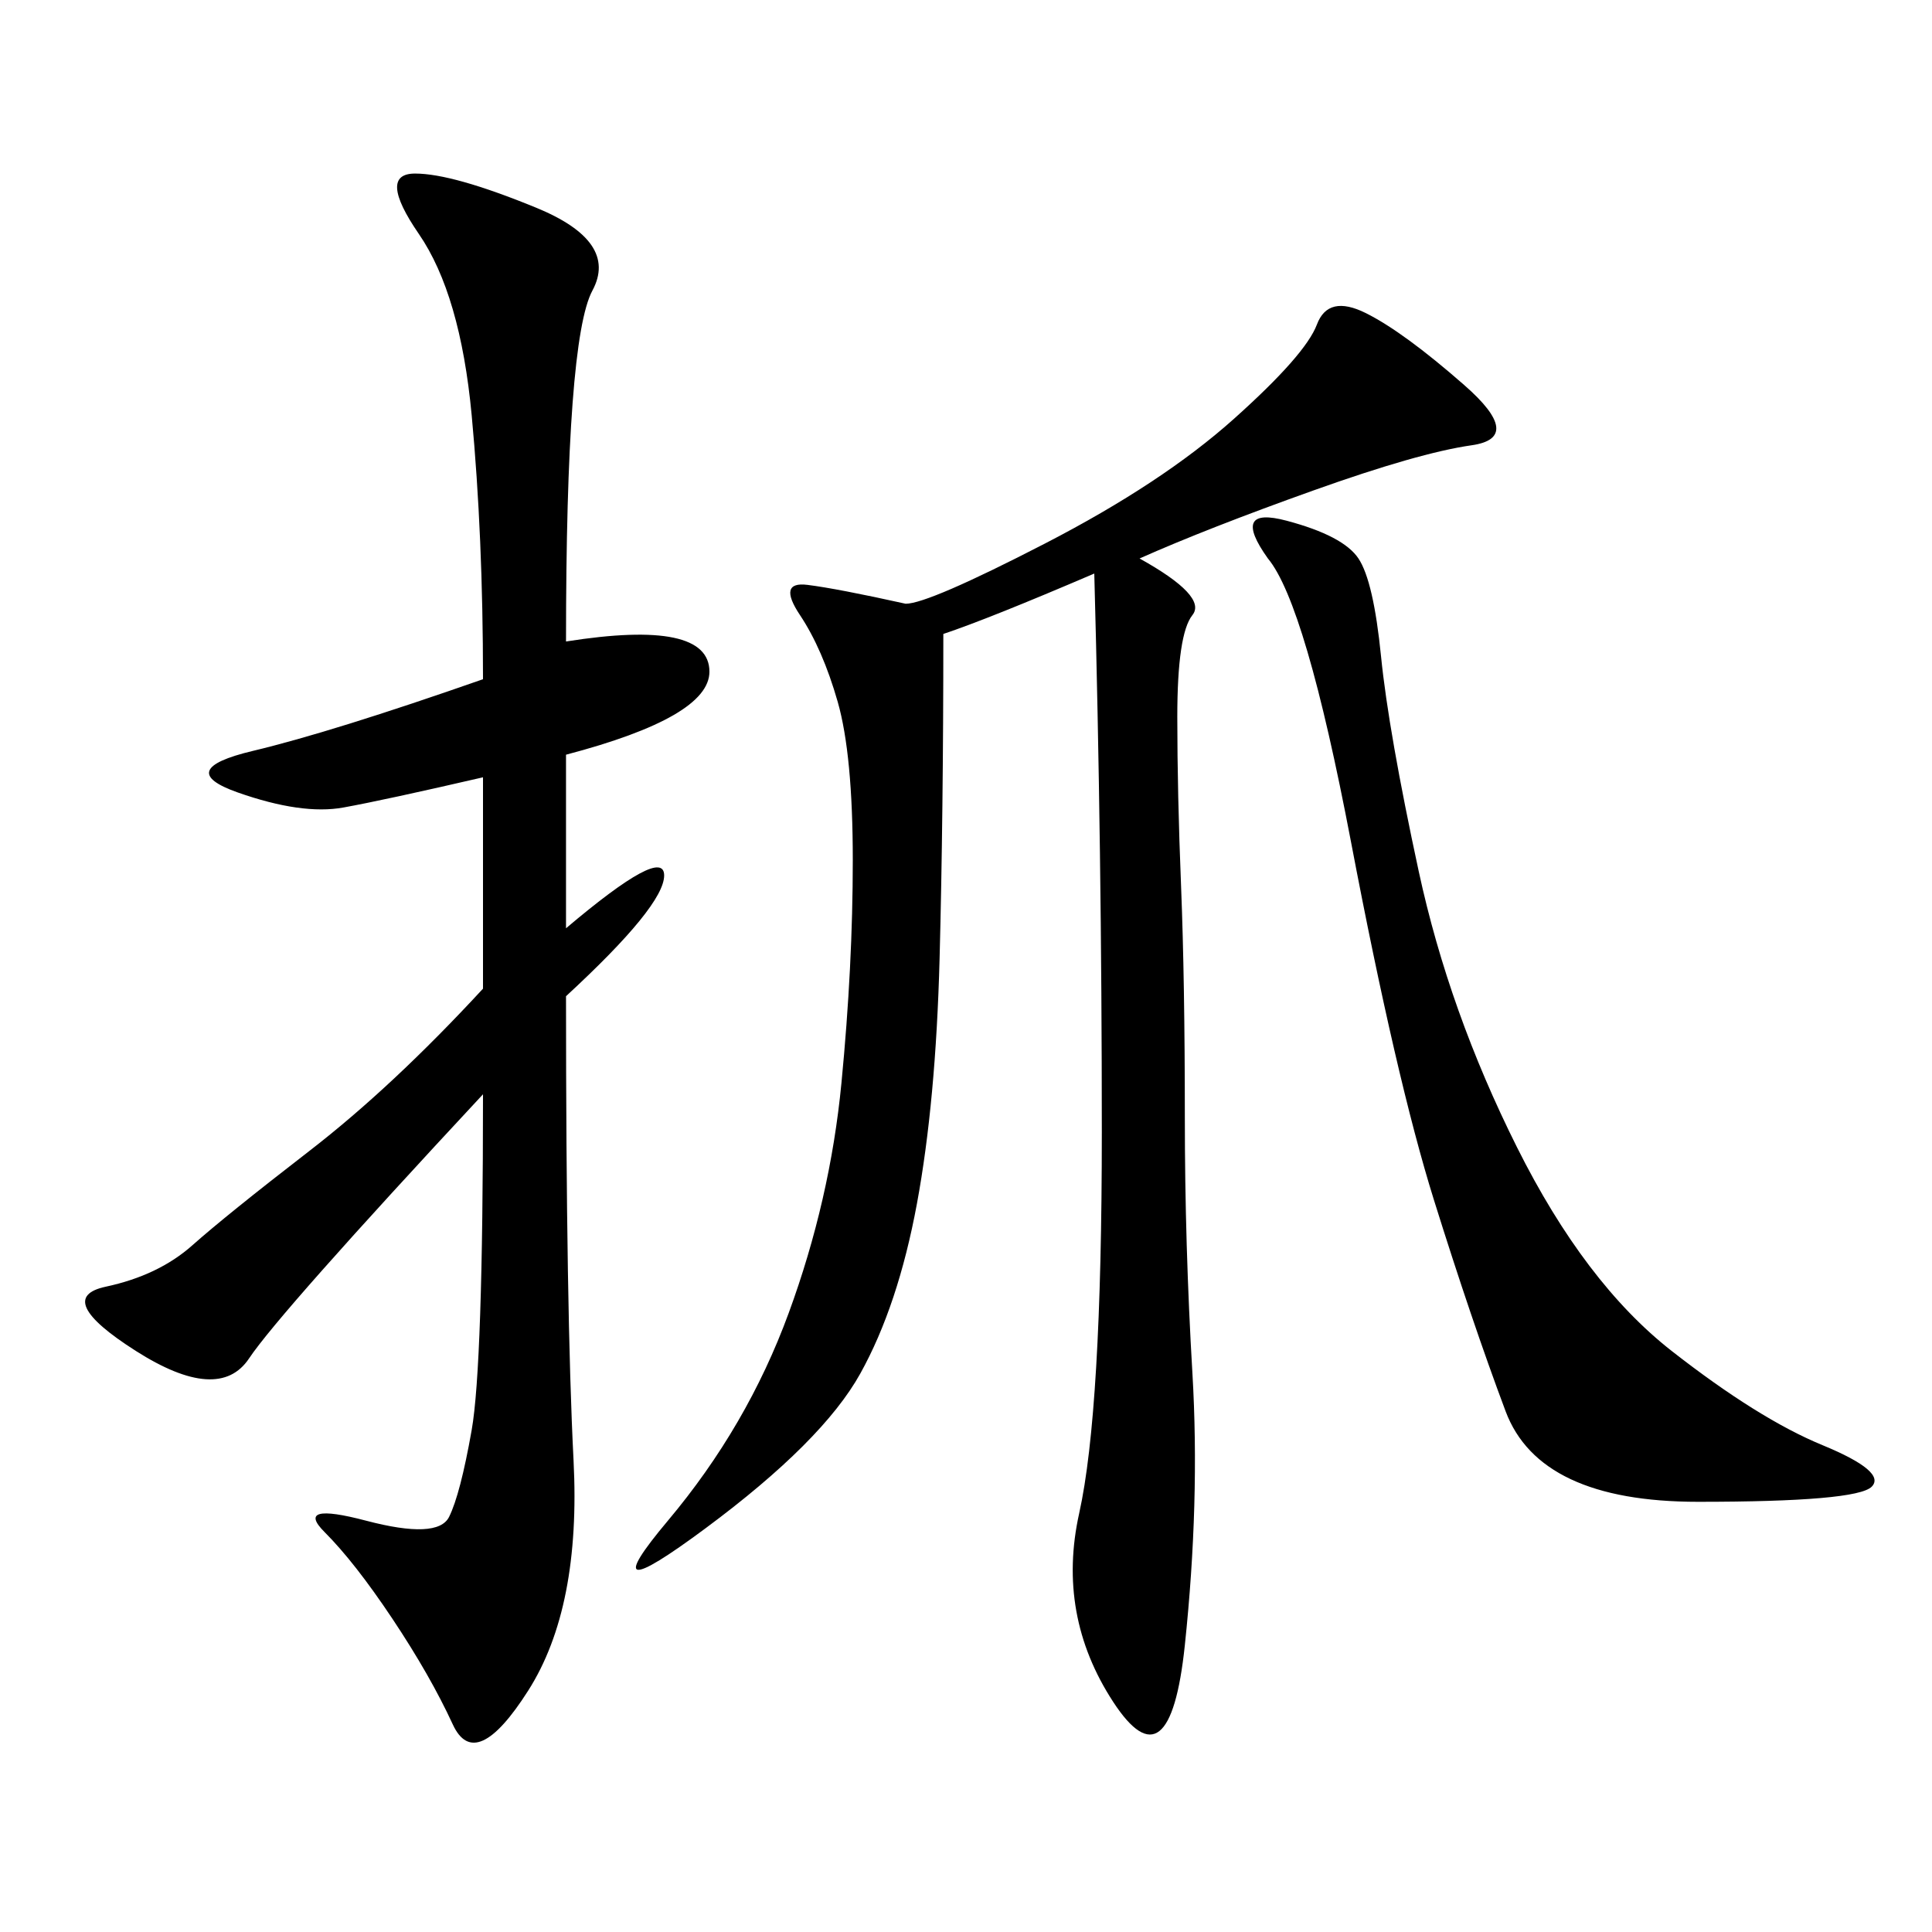 <svg xmlns="http://www.w3.org/2000/svg" xmlns:xlink="http://www.w3.org/1999/xlink" width="300" height="300"><path d="M87.89 99.61Q110.16 96.09 110.16 104.30L110.16 104.30Q110.16 111.33 87.89 117.19L87.89 117.19L87.89 144.14Q103.13 131.25 103.13 135.94L103.13 135.94Q103.13 140.63 87.89 154.69L87.89 154.69Q87.89 203.91 89.06 226.76Q90.23 249.61 82.03 262.50Q73.83 275.39 70.31 267.77Q66.80 260.16 60.94 251.37Q55.08 242.58 50.39 237.89Q45.70 233.20 56.84 236.13Q67.97 239.06 69.73 235.55Q71.48 232.03 73.24 222.07Q75 212.11 75 169.92L75 169.92Q43.36 203.91 38.67 210.94Q33.98 217.97 21.09 209.77Q8.20 201.56 16.41 199.80Q24.61 198.05 29.88 193.36Q35.16 188.67 48.05 178.71Q60.94 168.75 75 153.52L75 153.52L75 120.70Q59.77 124.22 53.32 125.39Q46.88 126.56 36.91 123.05Q26.95 119.53 39.26 116.60Q51.56 113.67 75 105.47L75 105.47Q75 83.20 73.24 64.45Q71.48 45.70 65.04 36.33Q58.59 26.95 64.45 26.95L64.45 26.95Q70.31 26.95 83.20 32.23Q96.09 37.50 91.99 45.12Q87.89 52.73 87.89 99.61L87.89 99.61ZM176.95 86.72Q187.50 92.58 185.16 95.51Q182.81 98.44 182.81 111.33L182.81 111.33Q182.81 123.05 183.40 137.70Q183.98 152.34 183.98 173.44L183.98 173.44Q183.98 193.36 185.16 213.28Q186.33 233.20 183.98 255.47Q181.64 277.73 172.85 264.26Q164.06 250.78 167.58 234.96Q171.09 219.14 171.09 175.78L171.09 175.78Q171.09 132.42 169.92 89.06L169.92 89.06Q153.52 96.09 146.48 98.44L146.48 98.44Q146.48 126.56 145.90 148.83Q145.31 171.09 142.38 186.91Q139.45 202.73 133.59 213.28Q127.73 223.83 109.57 237.30Q91.41 250.78 103.71 236.13Q116.02 221.48 122.46 203.91Q128.91 186.33 130.66 168.16Q132.42 150 132.42 133.59L132.42 133.59Q132.42 117.19 130.08 108.98Q127.73 100.78 124.22 95.51Q120.70 90.23 125.39 90.82Q130.08 91.41 140.63 93.75L140.63 93.75Q144.14 93.75 162.30 84.38Q180.47 75 191.60 65.04Q202.73 55.08 204.49 50.39Q206.25 45.70 212.11 48.63Q217.97 51.56 227.34 59.77Q236.72 67.97 228.52 69.14Q220.31 70.31 203.91 76.17Q187.50 82.03 176.95 86.72L176.95 86.72ZM196.88 86.72Q191.02 78.52 199.80 80.86Q208.59 83.20 210.94 86.72Q213.28 90.23 214.45 101.95Q215.63 113.67 220.31 135.35Q225 157.03 235.55 178.13Q246.09 199.22 259.57 209.77Q273.05 220.31 283.01 224.41Q292.97 228.52 290.63 230.86Q288.28 233.20 263.67 233.20L263.67 233.20Q239.06 233.20 233.79 219.14Q228.52 205.08 222.66 186.33Q216.80 167.58 209.77 130.66Q202.73 93.75 196.88 86.72L196.88 86.72Z"/></svg>